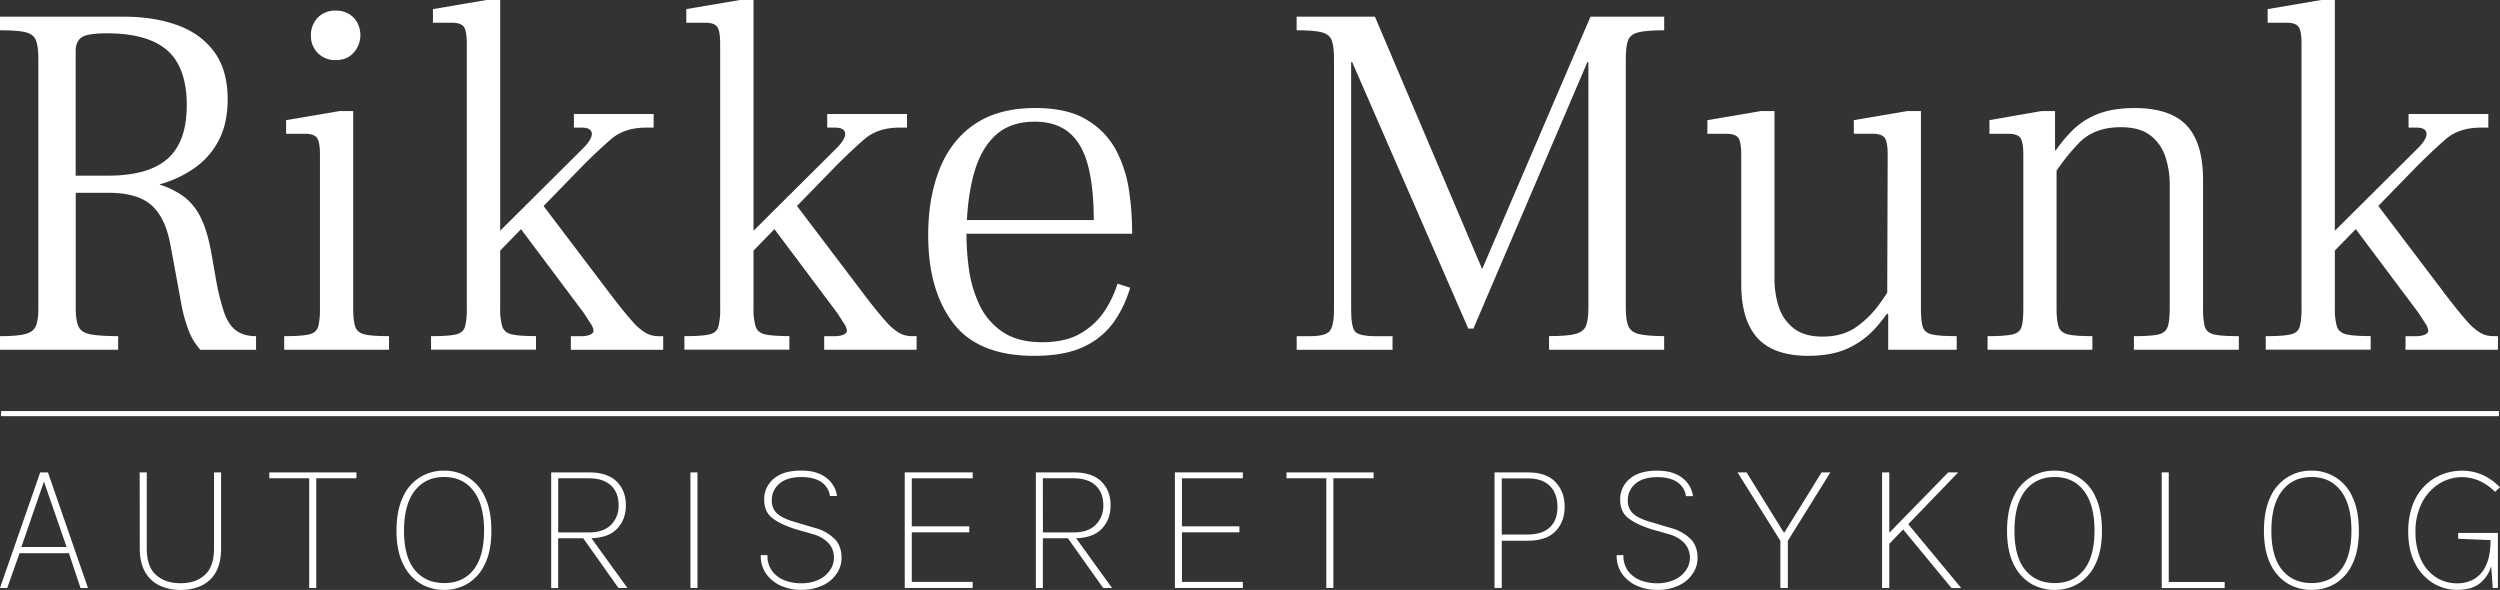 <?xml version="1.0" encoding="UTF-8"?> <svg xmlns="http://www.w3.org/2000/svg" viewBox="0 0 1469.13 346.66"><rect x="0" y="0" width="1469.13" height="346.66" fill="#333333" stroke="none"/><defs><style> .cls-1, .cls-2 { fill: #fff; } .cls-2 { stroke: #fff; stroke-miterlimit: 10; stroke-width: 3px; } </style></defs><g id="Layer_2" data-name="Layer 2"><g id="Layer_1-2" data-name="Layer 1"><g><path class="cls-1" d="M0,205.55v-8q10.38,0,15.13-1.34c3.16-.89,5.19-2.52,6.07-4.89s1.34-5.82,1.34-10.39V34.7q0-7.11-1.34-10.82c-.89-2.48-2.92-4.1-6.07-4.9S6.92,17.8,0,17.8v-8H72.67q17.81,0,31.59,5t21.66,15.72q7.85,10.7,7.87,27.89,0,13.65-5,23.58a45.16,45.16,0,0,1-14.09,16.47A65.18,65.18,0,0,1,94,108.26v.3a48,48,0,0,1,14.23,7.12,34.17,34.17,0,0,1,9.94,12.61q4,8.18,6.37,22.39L127,164.62a133.58,133.58,0,0,0,4.61,18.68c1.67,4.94,4,8.56,7,10.83s6.92,3.42,11.86,3.42v8H117.76a35.9,35.9,0,0,1-6.53-10.39,86,86,0,0,1-4.74-16.9l-6.22-33.81q-3-16.6-11.27-23.87T63.79,113.3H44.51v67.63c0,4.74.49,8.31,1.49,10.68s3.21,4,6.67,4.74,9,1.18,16.76,1.18v8H0ZM44.49,103.22h19q23.73,0,35-9.94t11.27-31.59c0-14.43-3.85-25.55-11.57-32.18s-19.47-9.93-35.29-9.93Q51,19.58,47.74,22.1c-2.18,1.69-3.27,4.3-3.27,7.86v73.27Z"></path><path class="cls-1" d="M167,205.55v-8q10.08,0,14.53-1t5.49-4.74a42.81,42.81,0,0,0,1-10.83V91.06c0-5.14-.59-8.49-1.78-10.08s-3.55-2.37-7.12-2.37h-11v-8l31.44-5.35h8V180.93q0,7.41,1.18,11c.78,2.37,2.67,3.91,5.64,4.6s7.71,1,14.23,1v8H167ZM197.24,35.3a14,14,0,0,1-14.53-14.24,14.75,14.75,0,0,1,4-10.67,14,14,0,0,1,10.52-4.15A14.87,14.87,0,0,1,205,8.17a13.3,13.3,0,0,1,5,5.19,15.84,15.84,0,0,1,1.78,7.72,15.52,15.52,0,0,1-4.15,10.08c-2.57,2.78-6,4.15-10.39,4.15Z"></path><path class="cls-1" d="M253.3,205.55v-8q10.08,0,14.54-1t5.48-4.74a42.81,42.81,0,0,0,1-10.83V25.8c0-5.14-.59-8.49-1.77-10.08s-3.56-2.37-7.13-2.37h-11v-8L285.93,0h8V180.93a37.29,37.29,0,0,0,1.19,10.83c.78,2.47,2.67,4.06,5.63,4.74s7.72,1,14.23,1v8H253.3Zm34.4-51.91V141.78l54-53.69q6.22-5.94,6.08-9.49T342,75h-4.74V67H384.1v8h-4.45Q366.89,75,359,81.86T342.29,97.58l-54.57,56.06Zm47.76,51.91v-8h5.93a13.54,13.54,0,0,0,5.49-.9q1.92-.89,1.92-2.37A9.37,9.37,0,0,0,347,190c-1.19-1.87-2.57-4-4.15-6.38l-38-50.72,11.86-15.43,42.71,56.36q7.72,10.08,12.31,15.13a31.9,31.9,0,0,0,8,6.82,15,15,0,0,0,7,1.77h3v8H335.46Z"></path><path class="cls-1" d="M402.19,205.55v-8q10.08,0,14.54-1t5.48-4.74a42.81,42.81,0,0,0,1-10.83V25.8c0-5.14-.59-8.49-1.77-10.08s-3.56-2.37-7.13-2.37h-11v-8L434.8,0h8V180.93A37.71,37.71,0,0,0,444,191.76c.78,2.47,2.67,4.06,5.64,4.74s7.71,1,14.23,1v8H402.19Zm34.4-51.91V141.78l54-53.69q6.23-5.94,6.08-9.49T490.86,75h-4.74V67H533v8h-4.45q-12.76,0-20.61,6.82T491.18,97.58L436.6,153.64Zm47.75,51.91v-8h5.94a13.46,13.46,0,0,0,5.48-.9c1.29-.59,1.93-1.38,1.93-2.37a9.37,9.37,0,0,0-1.77-4.3c-1.19-1.87-2.58-4-4.15-6.38l-38-50.72,11.86-15.43,42.71,56.36q7.71,10.08,12.3,15.13a32.09,32.09,0,0,0,8,6.82,15,15,0,0,0,7,1.77h3v8H484.34Z"></path><path class="cls-1" d="M607.74,209.11q-32.91,0-47.6-19.28t-14.68-51.61q0-22.23,6.82-39.15T573,72.82q13.94-9.33,35.29-9.34,19.27,0,30.7,7.13A45.92,45.92,0,0,1,656.09,88.7a73.91,73.91,0,0,1,7.41,23.43,165.34,165.34,0,0,1,1.78,23.13v2.08H565.92l.3-8h76.53q0-19.28-3.42-32.19T628.21,77.88q-7.71-6.37-20.16-6.38-13.95,0-22.54,7.56t-12.76,21.51q-4.15,13.94-4.74,33.22a148.74,148.74,0,0,0,1.33,24,71.86,71.86,0,0,0,6.38,21.66,39.09,39.09,0,0,0,13.64,15.72q8.91,5.94,23.13,5.94t23.29-5.64a42,42,0,0,0,13.94-13.64,63.32,63.32,0,0,0,7-15.12l7.41,2.37a68,68,0,0,1-9.19,19.57,44.58,44.58,0,0,1-17.49,14.83q-11.28,5.63-29.66,5.63Z"></path><path class="cls-1" d="M762,205.55v-8h8q9.49,0,11.71-3.42c1.49-2.27,2.22-6.38,2.22-12.3V34.7c0-4.94-.44-8.59-1.34-11s-2.87-3.95-5.93-4.74-8-1.18-14.69-1.18v-8h46l62.88,148h.3l63.51-148h43.3v8c-6.71,0-11.71.4-15,1.18s-5.33,2.37-6.23,4.74-1.33,6-1.33,11V180.92c0,4.74.49,8.31,1.48,10.68s3.12,4,6.38,4.74,8.16,1.18,14.69,1.18v8H910.3v-8q11,0,15.72-1.33c3.16-.9,5.19-2.53,6.07-4.9s1.34-5.82,1.34-10.38V36.48h-.59l-67,156.62h-3L794.61,36.48H794V181.81q0,9.8,2.08,12.76c1.39,2,5.63,3,12.76,3h9.49v8H762Z"></path><path class="cls-1" d="M1062.74,209.11q-20.46,0-30-10.53t-9.49-31.88V91.06c0-5.14-.6-8.49-1.78-10.08s-3.56-2.37-7.12-2.37h-11v-8l31.44-5.35h8V164a52.18,52.18,0,0,0,2.52,16.31,26,26,0,0,0,8.75,12.61q6.22,4.89,16.9,4.89,11.58,0,19.43-5.34a57,57,0,0,0,13.94-13.64,161,161,0,0,0,11.12-17.49v12.76a108.7,108.7,0,0,1-12.91,18.24,50.23,50.23,0,0,1-16.46,12.3q-9.5,4.44-23.44,4.45Zm46.87-3.56V184.49H1109l.3-93.44c0-5.14-.59-8.49-1.78-10.08s-3.55-2.37-7.12-2.37h-11v-8l31.44-5.34h8V180.92q0,7.41,1,11c.69,2.37,2.52,3.91,5.48,4.6s7.8,1,14.53,1v8h-40.32Z"></path><path class="cls-1" d="M1168,205.55v-8q10.08,0,14.53-1t5.48-4.6c.7-2.37,1-6,1-11V91.06c0-5.14-.59-8.49-1.78-10.08s-3.55-2.37-7.12-2.37h-11v-8l30.54-5.35h8V88.39h.89v92.54q0,7.41,1.19,11c.78,2.37,2.67,3.91,5.63,4.6s7.72,1,14.23,1v8H1168Zm86,0v-8q10.08,0,14.38-1t5.49-4.6c.78-2.37,1.18-6,1.18-11V108.56a52.18,52.18,0,0,0-2.52-16.31,26,26,0,0,0-8.75-12.61q-6.22-4.89-17.5-4.89-15.42,0-24.31,9a122.57,122.57,0,0,0-16.62,21.51V92.55a86.53,86.53,0,0,1,12.61-16,43.51,43.51,0,0,1,15.43-9.78q8.74-3.26,20.91-3.27,21.06,0,30.7,10.24t9.64,32.18v75a42.66,42.66,0,0,0,1,11q1.05,3.56,5.49,4.61t14.53,1v8h-61.69Z"></path><path class="cls-1" d="M1331.47,205.55v-8q10.08,0,14.54-1t5.48-4.74a42.81,42.81,0,0,0,1-10.83V25.8c0-5.14-.59-8.49-1.77-10.08s-3.56-2.37-7.13-2.37h-11v-8L1364.08,0h8V180.93a37.71,37.71,0,0,0,1.18,10.83c.78,2.47,2.68,4.06,5.64,4.74s7.71,1,14.23,1v8h-61.67Zm34.4-51.91V141.78l54-53.69q6.23-5.94,6.08-9.49T1420.14,75h-4.74V67h46.87v8h-4.45q-12.77,0-20.61,6.82t-16.75,15.72l-54.57,56.06Zm47.75,51.91v-8h5.94a13.54,13.54,0,0,0,5.49-.9q1.92-.89,1.92-2.37a9.37,9.37,0,0,0-1.77-4.3c-1.19-1.87-2.58-4-4.15-6.38l-38-50.72,11.86-15.43,42.71,56.36q7.71,10.08,12.3,15.13a32.09,32.09,0,0,0,8,6.82,15,15,0,0,0,7,1.77h3v8h-54.27Z"></path></g><line class="cls-2" x1="0.62" y1="243.06" x2="1468.51" y2="243.06"></line><g><path class="cls-1" d="M0,345.53,23.63,277.6h4.54l23.52,67.93H47.32l-6.83-20.44h-29L4.26,345.53Zm12.55-24.08H39.14L25.82,283Z"></path><path class="cls-1" d="M82.09,277.6h4.15v44.58q0,10.81,5.43,15.68t14.45,4.87c6,0,10.65-1.62,14.25-4.87s5.41-8.47,5.41-15.68V277.6h4.14v44.58q0,8.52-3,13.91a18.81,18.81,0,0,1-8.4,8,28.08,28.08,0,0,1-12.35,2.58,28.46,28.46,0,0,1-12.38-2.58,19.18,19.18,0,0,1-8.54-8q-3.11-5.4-3.11-13.91Z"></path><path class="cls-1" d="M158.25,281.07V277.6h51.19v3.47H184.85l1-.95v65.41h-4.15V280.12l1,.95H158.25Z"></path><path class="cls-1" d="M261,346.65a26.82,26.82,0,0,1-14.11-3.81,26.45,26.45,0,0,1-10.08-11.54Q233,323.57,233,311.87c0-7.8,1.25-14.48,3.75-19.71A25.78,25.78,0,0,1,261,276.59,25.63,25.63,0,0,1,285,292.11q3.75,7.84,3.75,19.76c0,7.95-1.25,14.34-3.75,19.49A26.37,26.37,0,0,1,275,342.87a26.74,26.74,0,0,1-14,3.79Zm0-4q11,0,17.22-7.76t6.24-23.1c0-10.24-2.08-17.94-6.24-23.36s-9.9-8.11-17.22-8.11-13.07,2.71-17.28,8.11-6.3,13.24-6.3,23.47,2.1,17.86,6.3,23,10,7.73,17.28,7.73Z"></path><path class="cls-1" d="M323.91,345.53V277.6H346q11,0,16.41,5.41t5.38,13.92c0,5.67-1.79,10.37-5.38,14s-9.05,5.4-16.41,5.4h-18v29.24h-4.14Zm4.14-32.65h18q8.52,0,13-4.45a15.65,15.65,0,0,0,4.48-11.62c0-4.78-1.51-8.74-4.51-11.53s-7.35-4.21-13-4.21h-18v31.81Zm35.39,32.65L342.38,315.8h4.82l21.51,29.73Z"></path><path class="cls-1" d="M405.73,345.53V277.6h4.14v67.93Z"></path><path class="cls-1" d="M470.74,346.65a28.23,28.23,0,0,1-11.9-2.47,20.9,20.9,0,0,1-8.62-7,18.23,18.23,0,0,1-3.16-10.95H451a15.05,15.05,0,0,0,2.75,9.32A16.24,16.24,0,0,0,461,341a26.31,26.31,0,0,0,9.68,1.76,23.63,23.63,0,0,0,10.56-2.15A16.64,16.64,0,0,0,487.8,335a12.54,12.54,0,0,0,2.27-7.08,12.4,12.4,0,0,0-3.27-8.82,20,20,0,0,0-9.16-5.24l-10.53-3q-9.08-3-13.55-6.66c-3-2.47-4.48-6-4.48-10.53a15.54,15.54,0,0,1,5.57-12.32q5.58-4.81,16.21-4.81,9.3,0,14.7,4.23a16,16,0,0,1,6.3,10.72h-4.14a11.68,11.68,0,0,0-5.21-8.31q-4.31-2.84-11.65-2.83-8.34,0-12.82,3.86a12.38,12.38,0,0,0-4.48,9.8,10,10,0,0,0,2.82,7.48c1.89,1.85,4.88,3.42,9,4.73l13.16,3.92a26.22,26.22,0,0,1,11.53,6.17c3,2.84,4.48,6.69,4.48,11.59a16.5,16.5,0,0,1-2.69,8.93,20,20,0,0,1-8,7,28.34,28.34,0,0,1-13.14,2.75Z"></path><path class="cls-1" d="M531.67,345.53V277.6H571.6v3.47H535.81V309.3h33.77v3.52H535.81v29.12H571.6v3.58H531.67Z"></path><path class="cls-1" d="M608.73,345.53V277.6h22.11q11,0,16.41,5.41t5.38,13.92c0,5.67-1.79,10.37-5.38,14s-9,5.4-16.41,5.4h-18v29.24h-4.14Zm4.14-32.65h18q8.52,0,13-4.45a15.65,15.65,0,0,0,4.48-11.62c0-4.78-1.51-8.74-4.51-11.53s-7.35-4.21-13-4.21h-18Zm35.39,32.65L627.2,315.8H632l21.51,29.73Z"></path><path class="cls-1" d="M690.43,345.53V277.6h39.93v3.47H694.57V309.3h33.77v3.52H694.57v29.12h35.79v3.58H690.43Z"></path><path class="cls-1" d="M756,281.07V277.6h51.19v3.47H782.55l1-.95v65.41h-4.15V280.12l1,.95H756Z"></path><path class="cls-1" d="M878.26,345.53V277.6h19.55q10.91,0,16.3,5.69t5.37,14.52c0,5.9-1.79,10.66-5.37,14.37s-9,5.57-16.3,5.57H882.52v27.77h-4.26Zm4.25-31.42H897.8c5.67,0,10-1.41,13-4.25s4.45-6.85,4.45-12-1.48-9.32-4.45-12.29-7.28-4.45-13-4.45H882.51v33Z"></path><path class="cls-1" d="M973.74,346.65a28.2,28.2,0,0,1-11.9-2.47,20.87,20.87,0,0,1-8.63-7,18.23,18.23,0,0,1-3.16-10.95H954a15.05,15.05,0,0,0,2.75,9.32,16.36,16.36,0,0,0,7.22,5.44,26.32,26.32,0,0,0,9.69,1.76,23.62,23.62,0,0,0,10.55-2.15,16.57,16.57,0,0,0,6.61-5.55,12.9,12.9,0,0,0-1-15.9,19.93,19.93,0,0,0-9.16-5.24l-10.53-3q-9.06-3-13.55-6.66c-3-2.47-4.48-6-4.48-10.53a15.57,15.57,0,0,1,5.57-12.32q5.58-4.81,16.21-4.81,9.3,0,14.7,4.23a16,16,0,0,1,6.31,10.72h-4.15a11.65,11.65,0,0,0-5.21-8.31q-4.31-2.84-11.65-2.83-8.34,0-12.82,3.86a12.38,12.38,0,0,0-4.48,9.8,10,10,0,0,0,2.83,7.48q2.82,2.77,9,4.73l13.16,3.92a26.22,26.22,0,0,1,11.53,6.17c3,2.84,4.48,6.69,4.48,11.59a16.57,16.57,0,0,1-2.68,8.93,20.06,20.06,0,0,1-8,7,28.34,28.34,0,0,1-13.14,2.75Z"></path><path class="cls-1" d="M1021.12,277.6h5.26l23,37.13h-1.91l23-37.13h5.15l-25,40.21v27.72h-4.37V317.81l-25.2-40.21Z"></path><path class="cls-1" d="M1106,277.6h4.25v67.93H1106Zm38.86,0h5.88L1108.87,321v-6.5l36-36.9ZM1120.52,307l32,38.58h-5.71l-29.57-35.84,3.31-2.74Z"></path><path class="cls-1" d="M1207.38,346.65a26.82,26.82,0,0,1-14.11-3.81,26.45,26.45,0,0,1-10.08-11.54q-3.75-7.73-3.75-19.43c0-7.8,1.25-14.48,3.75-19.71a25.78,25.78,0,0,1,24.19-15.57,25.63,25.63,0,0,1,24.08,15.52q3.75,7.84,3.75,19.76c0,7.95-1.25,14.34-3.75,19.49a26.44,26.44,0,0,1-10,11.51,26.74,26.74,0,0,1-14,3.79Zm0-4q11,0,17.22-7.76t6.24-23.1c0-10.24-2.08-17.94-6.24-23.36s-9.9-8.11-17.22-8.11-13.08,2.71-17.28,8.11-6.3,13.24-6.3,23.47,2.1,17.86,6.3,23,10,7.73,17.28,7.73Z"></path><path class="cls-1" d="M1274.47,277.6V342h32.87v3.58h-37V277.6Z"></path><path class="cls-1" d="M1358.35,346.65a26.82,26.82,0,0,1-14.11-3.81,26.43,26.43,0,0,1-10.07-11.54q-3.76-7.73-3.76-19.43c0-7.8,1.25-14.48,3.76-19.71a25.75,25.75,0,0,1,24.18-15.57,25.63,25.63,0,0,1,24.08,15.52q3.75,7.84,3.76,19.76c0,7.95-1.25,14.34-3.76,19.49a26.31,26.31,0,0,1-10,11.51,26.74,26.74,0,0,1-14,3.79Zm0-4q11,0,17.22-7.76t6.25-23.1c0-10.24-2.08-17.94-6.25-23.36s-9.9-8.11-17.22-8.11-13.07,2.71-17.27,8.11-6.3,13.24-6.3,23.47,2.1,17.86,6.3,23,10,7.73,17.27,7.73Z"></path><path class="cls-1" d="M1444.26,346.65a27.41,27.41,0,0,1-14.51-4A28.77,28.77,0,0,1,1419.2,331q-3.95-7.59-4-18.22a44.56,44.56,0,0,1,2.66-16.18,31.4,31.4,0,0,1,7.17-11.26,29.36,29.36,0,0,1,10.19-6.58,32.61,32.61,0,0,1,11.68-2.16,29.87,29.87,0,0,1,11.68,2.35,34.22,34.22,0,0,1,10.5,7.39l-2.86,2.69a30.55,30.55,0,0,0-9.6-6.63,25.53,25.53,0,0,0-9.72-2,25.25,25.25,0,0,0-13.55,3.89,28.09,28.09,0,0,0-10.08,11.14,36.86,36.86,0,0,0-3.81,17.34,38.39,38.39,0,0,0,2.91,15.29,24.88,24.88,0,0,0,8.46,10.72,22.37,22.37,0,0,0,13.32,4,19.08,19.08,0,0,0,9.94-2.6,17.69,17.69,0,0,0,6.94-8.21q2.55-5.6,2.55-14.51h2.46a50.24,50.24,0,0,1-2.13,15.43A20,20,0,0,1,1457,343q-4.79,3.62-12.79,3.62Zm20.61-1.13-1.23-17.13v-11l-19.1-.78v-3.42h23.35v32.31Z"></path></g></g></g></svg> 